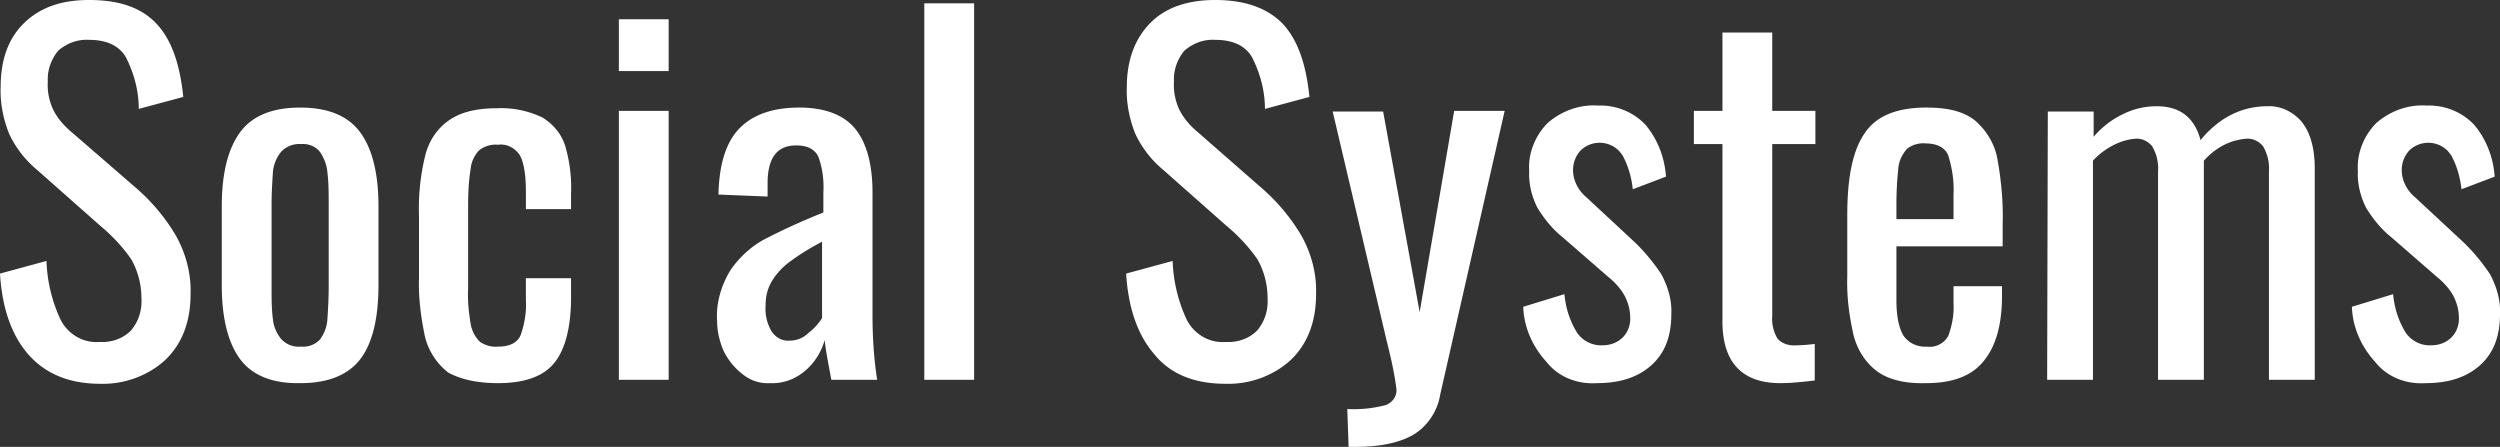 <svg id="ssb_main_title.svg" xmlns="http://www.w3.org/2000/svg" viewBox="0 0 376.5 67.3"><rect x="0" y="0" width="376.5" height="67.3" fill="#333333" stroke="none"/><style>.st0{fill:#fff}</style><path id="Social_Systems" class="st0" d="M15.1 57.8c3.6.1 7.2-1.2 9.8-3.6 2.5-2.4 3.8-5.7 3.8-9.9.1-3.1-.7-6.1-2.2-8.8a29 29 0 0 0-5.9-7.1L10.9 20c-1.2-1-2.2-2.1-2.9-3.5-.6-1.3-.9-2.8-.8-4.2-.1-1.7.5-3.4 1.6-4.7 1.3-1.1 2.9-1.7 4.6-1.6 2.7 0 4.6.9 5.6 2.7 1.2 2.4 1.9 5 1.9 7.7l6.7-1.8c-.5-5-1.8-8.7-4.1-11.1S17.9 0 13.4 0C9.3 0 6.1 1.1 3.7 3.4 1.3 5.7.1 8.9.1 13.1 0 15.5.5 18 1.4 20.2c1 2.1 2.4 3.9 4.2 5.4l9.5 8.4c1.8 1.5 3.4 3.2 4.7 5.1 1 1.8 1.5 3.8 1.5 5.8.1 1.8-.4 3.5-1.6 4.9-1.2 1.2-2.9 1.8-4.7 1.7-2.5.2-4.8-1.2-5.9-3.4-1.3-2.8-2-5.8-2.1-8.8l-7 1.9c.3 5.1 1.7 9.2 4.2 12.1s6.1 4.5 10.9 4.5zm30.2-.1c4.2 0 7.3-1.3 9.1-3.8S57 47.7 57 42.8V31.1c0-4.9-.9-8.6-2.7-11.1-1.8-2.5-4.8-3.8-9.1-3.8s-7.3 1.3-9.1 3.8-2.7 6.2-2.7 11.1v11.8c0 4.9.9 8.6 2.7 11.1s4.9 3.8 9.2 3.7zm0-5.5c-1.1.1-2.2-.3-3-1.2-.7-.9-1.1-1.9-1.2-2.9-.2-1.6-.2-3.2-.2-4.8V30.7c0-1.6.1-3.2.2-4.8.1-1.1.5-2.1 1.2-3 .7-.8 1.9-1.3 3-1.2 1.1-.1 2.2.3 2.9 1.2.6.9 1 1.9 1.1 3 .2 1.6.2 3.2.2 4.8v12.7c0 1.6-.1 3.2-.2 4.8-.1 1.1-.5 2.1-1.1 2.9-.7.8-1.8 1.2-2.9 1.1zM75 57.7c4.2 0 7-1.1 8.6-3.2s2.4-5.4 2.4-9.8v-2.8h-6.8v3.3c.1 1.8-.2 3.6-.8 5.3-.5 1.1-1.6 1.7-3.4 1.7-1 .1-1.9-.2-2.7-.7a5.1 5.1 0 0 1-1.4-2.6c-.3-1.8-.5-3.6-.4-5.4V30.8c0-1.8.1-3.7.4-5.5.1-1 .6-2 1.3-2.7.8-.6 1.8-.9 2.8-.8 1.3-.2 2.6.5 3.3 1.6.6 1.1.9 2.9.9 5.6v2.5H86v-2.4c.1-2.4-.2-4.8-.9-7.2-.6-1.8-1.8-3.2-3.4-4.2-2.1-1-4.4-1.5-6.8-1.4-3.2 0-5.6.6-7.4 1.9-1.8 1.3-3 3.2-3.5 5.4-.7 2.9-1 5.9-.9 9v9.3c-.1 3 .3 5.9.9 8.8.5 2.1 1.8 4.1 3.5 5.4 1.8 1 4.3 1.6 7.5 1.6zm18.2-47h7.5V2.9h-7.5v7.8zm0 46.5h7.5V16.7h-7.5v40.5zm22.8.5c1.9.1 3.8-.6 5.3-1.9 1.4-1.2 2.4-2.8 2.9-4.6.1 1.3.5 3.3 1 6h6.9c-.5-3.2-.7-6.5-.7-9.7V29c0-4.3-.9-7.5-2.6-9.6-1.7-2.1-4.6-3.2-8.4-3.2-4.1 0-7.1 1.1-9.1 3.2s-3 5.4-3.1 9.9l7.4.3v-2c0-3.8 1.4-5.7 4.3-5.7 1.6 0 2.7.5 3.3 1.6.7 1.8.9 3.7.8 5.6V32c-3 1.2-5.9 2.5-8.8 4-2.1 1.1-3.9 2.8-5.2 4.7-1.4 2.3-2.2 5-2 7.7 0 1.6.4 3.1 1 4.5.7 1.4 1.7 2.6 2.9 3.5 1.1.9 2.6 1.4 4.1 1.3zm2.9-6.4c-1.1.1-2.1-.5-2.7-1.4-.7-1.2-1-2.5-.9-3.9 0-1.4.3-2.7 1.1-3.9.7-1.1 1.7-2.1 2.7-2.8 1.5-1.1 3-2 4.7-2.9v11.5c-.5.8-1.2 1.6-2 2.2-.8.8-1.8 1.2-2.9 1.2zm20.3 5.9h7.5V.5h-7.5v56.7zm45.4.6c3.6.1 7.2-1.2 9.8-3.6 2.5-2.4 3.8-5.7 3.8-9.9.1-3.1-.7-6.1-2.2-8.8a29 29 0 0 0-5.9-7.1l-9.6-8.4c-1.2-1-2.2-2.1-2.9-3.5-.6-1.3-.9-2.8-.8-4.2-.1-1.7.5-3.4 1.6-4.7 1.3-1.1 2.9-1.7 4.6-1.6 2.7 0 4.6.9 5.6 2.7 1.2 2.4 1.9 5 1.9 7.7l6.7-1.8c-.5-5-1.8-8.7-4.1-11.1C190.8 1.2 187.5 0 183 0c-4.1 0-7.4 1.1-9.7 3.4s-3.6 5.5-3.6 9.7c-.1 2.4.4 4.9 1.3 7.1 1 2.1 2.4 3.9 4.2 5.4l9.5 8.4c1.8 1.5 3.4 3.2 4.7 5.1 1 1.8 1.5 3.8 1.5 5.8.1 1.8-.4 3.5-1.6 4.9-1.2 1.2-2.9 1.8-4.7 1.7-2.5.2-4.8-1.2-5.9-3.4-1.3-2.8-2-5.8-2.1-8.8l-7 1.9c.3 5.1 1.7 9.2 4.2 12.1 2.4 3 6 4.5 10.8 4.5zm18.5 9.5h.9c3.8 0 6.7-.6 8.8-1.8 2.2-1.3 3.7-3.6 4.1-6.1l9.7-42.7H219L213.8 47l-5.5-30.2h-7.6l8.1 34.4c.6 2.4 1.2 4.9 1.5 7.4.1 1.1-.6 2-1.6 2.4-1.9.5-3.8.7-5.8.6l.2 5.7zm37.4-9.6c3.5 0 6.2-.9 8.2-2.7 2-1.8 3-4.3 3-7.7.1-2.1-.5-4.1-1.5-6-1.2-1.8-2.6-3.5-4.2-5l-7.1-6.6c-1.2-1-2-2.5-2-4.1 0-1.1.4-2.1 1.1-2.9 1.6-1.6 4.2-1.6 5.8 0 .2.2.3.4.5.6.9 1.6 1.4 3.4 1.6 5.2l5-1.9c-.2-2.8-1.2-5.5-3-7.7-1.8-2-4.5-3.1-7.2-3-2.8-.2-5.5.8-7.6 2.6-1.9 1.9-3 4.6-2.8 7.3-.1 1.9.4 3.9 1.3 5.6 1 1.6 2.2 3.1 3.7 4.3l6.9 6c1 .8 1.9 1.8 2.5 2.9.5 1 .8 2.1.8 3.1.1 1.1-.3 2.3-1.1 3.1-.8.8-1.9 1.2-3 1.2-1.5.1-3-.6-3.9-1.9-1.1-1.8-1.7-3.7-1.9-5.8l-6.2 1.9c.1 3.1 1.4 6 3.5 8.3 1.8 2.3 4.7 3.4 7.6 3.2zm27.6 0c1.7 0 3.5-.2 5.2-.4v-5.5c-.9.1-1.8.2-2.7.2-1.1.1-2.2-.2-2.9-1-.6-1-.9-2.2-.8-3.4V21.7h6.5v-5h-6.5V4.9h-7.5v11.8h-4.3v5h4.3v26.4c-.1 6.4 2.9 9.6 8.7 9.6zm22 0c4 0 6.9-1.1 8.7-3.4 1.8-2.2 2.7-5.5 2.7-9.7v-1.5h-7.3v2.5c.1 1.7-.2 3.4-.8 5-.6 1.1-1.9 1.8-3.2 1.6-1.4.1-2.7-.5-3.5-1.6-.7-1.1-1.1-2.9-1.1-5.4v-8.1h16v-3.3c.1-3.3-.2-6.6-.8-9.9-.4-2.2-1.6-4.2-3.3-5.7-1.7-1.4-4.1-2-7.4-2-4.5 0-7.6 1.3-9.3 3.9-1.8 2.6-2.6 6.7-2.6 12.3v9.2c-.1 3.1.3 6.1 1 9.1.6 2.1 1.8 4 3.6 5.3 1.7 1.2 4.2 1.8 7.3 1.7zM285.6 33v-2.2c0-1.9.1-3.7.3-5.6.1-1 .6-2 1.3-2.8.8-.6 1.8-.9 2.8-.8 1.7 0 2.9.6 3.4 1.8.6 1.9.9 3.9.8 5.9V33h-8.6zm22.7 24.2h6.9v-33c.9-1 2-1.8 3.2-2.4 1-.5 2-.8 3.1-.9 1-.1 1.9.3 2.6 1.1.7 1.2 1 2.5.9 3.9v31.3h6.9v-33c.9-1 1.9-1.8 3.1-2.4 1-.5 2.1-.8 3.2-.9 1-.1 1.9.3 2.6 1.1.7 1.2 1 2.5.9 3.9v31.3h6.9V25.4c0-3.2-.7-5.5-2-7.1-1.3-1.5-3.2-2.4-5.1-2.3-3.9 0-7.3 1.7-10.1 5.1-.9-3.4-3.1-5.1-6.6-5.1-1.8 0-3.5.4-5.1 1.2-1.7.8-3.2 2-4.4 3.4v-3.8h-6.9l-.1 40.4zm57 .5c3.5 0 6.2-.9 8.2-2.7 2-1.8 3-4.3 3-7.7.1-2.1-.5-4.1-1.5-6-1.2-1.8-2.6-3.5-4.2-5l-7.1-6.6c-1.2-1-2-2.5-2-4.1 0-1.1.4-2.1 1.1-2.9 1.6-1.6 4.2-1.6 5.8 0 .2.2.3.4.5.6.9 1.6 1.4 3.4 1.6 5.2l5-1.9c-.2-2.8-1.2-5.5-3-7.7-1.8-2-4.5-3.1-7.2-3-2.8-.2-5.5.8-7.6 2.6-1.9 1.9-3 4.6-2.8 7.3-.1 1.9.4 3.9 1.3 5.6 1 1.6 2.2 3.1 3.7 4.3l6.9 6c1 .8 1.9 1.8 2.5 2.9.5 1 .8 2.1.8 3.1.1 1.1-.3 2.3-1.1 3.1-.8.8-1.9 1.2-3 1.2-1.5.1-3-.6-3.9-1.9-1.1-1.8-1.7-3.7-1.9-5.8l-6.2 1.9c.1 3.1 1.4 6 3.5 8.3 1.8 2.3 4.7 3.4 7.6 3.2z"/></svg>
